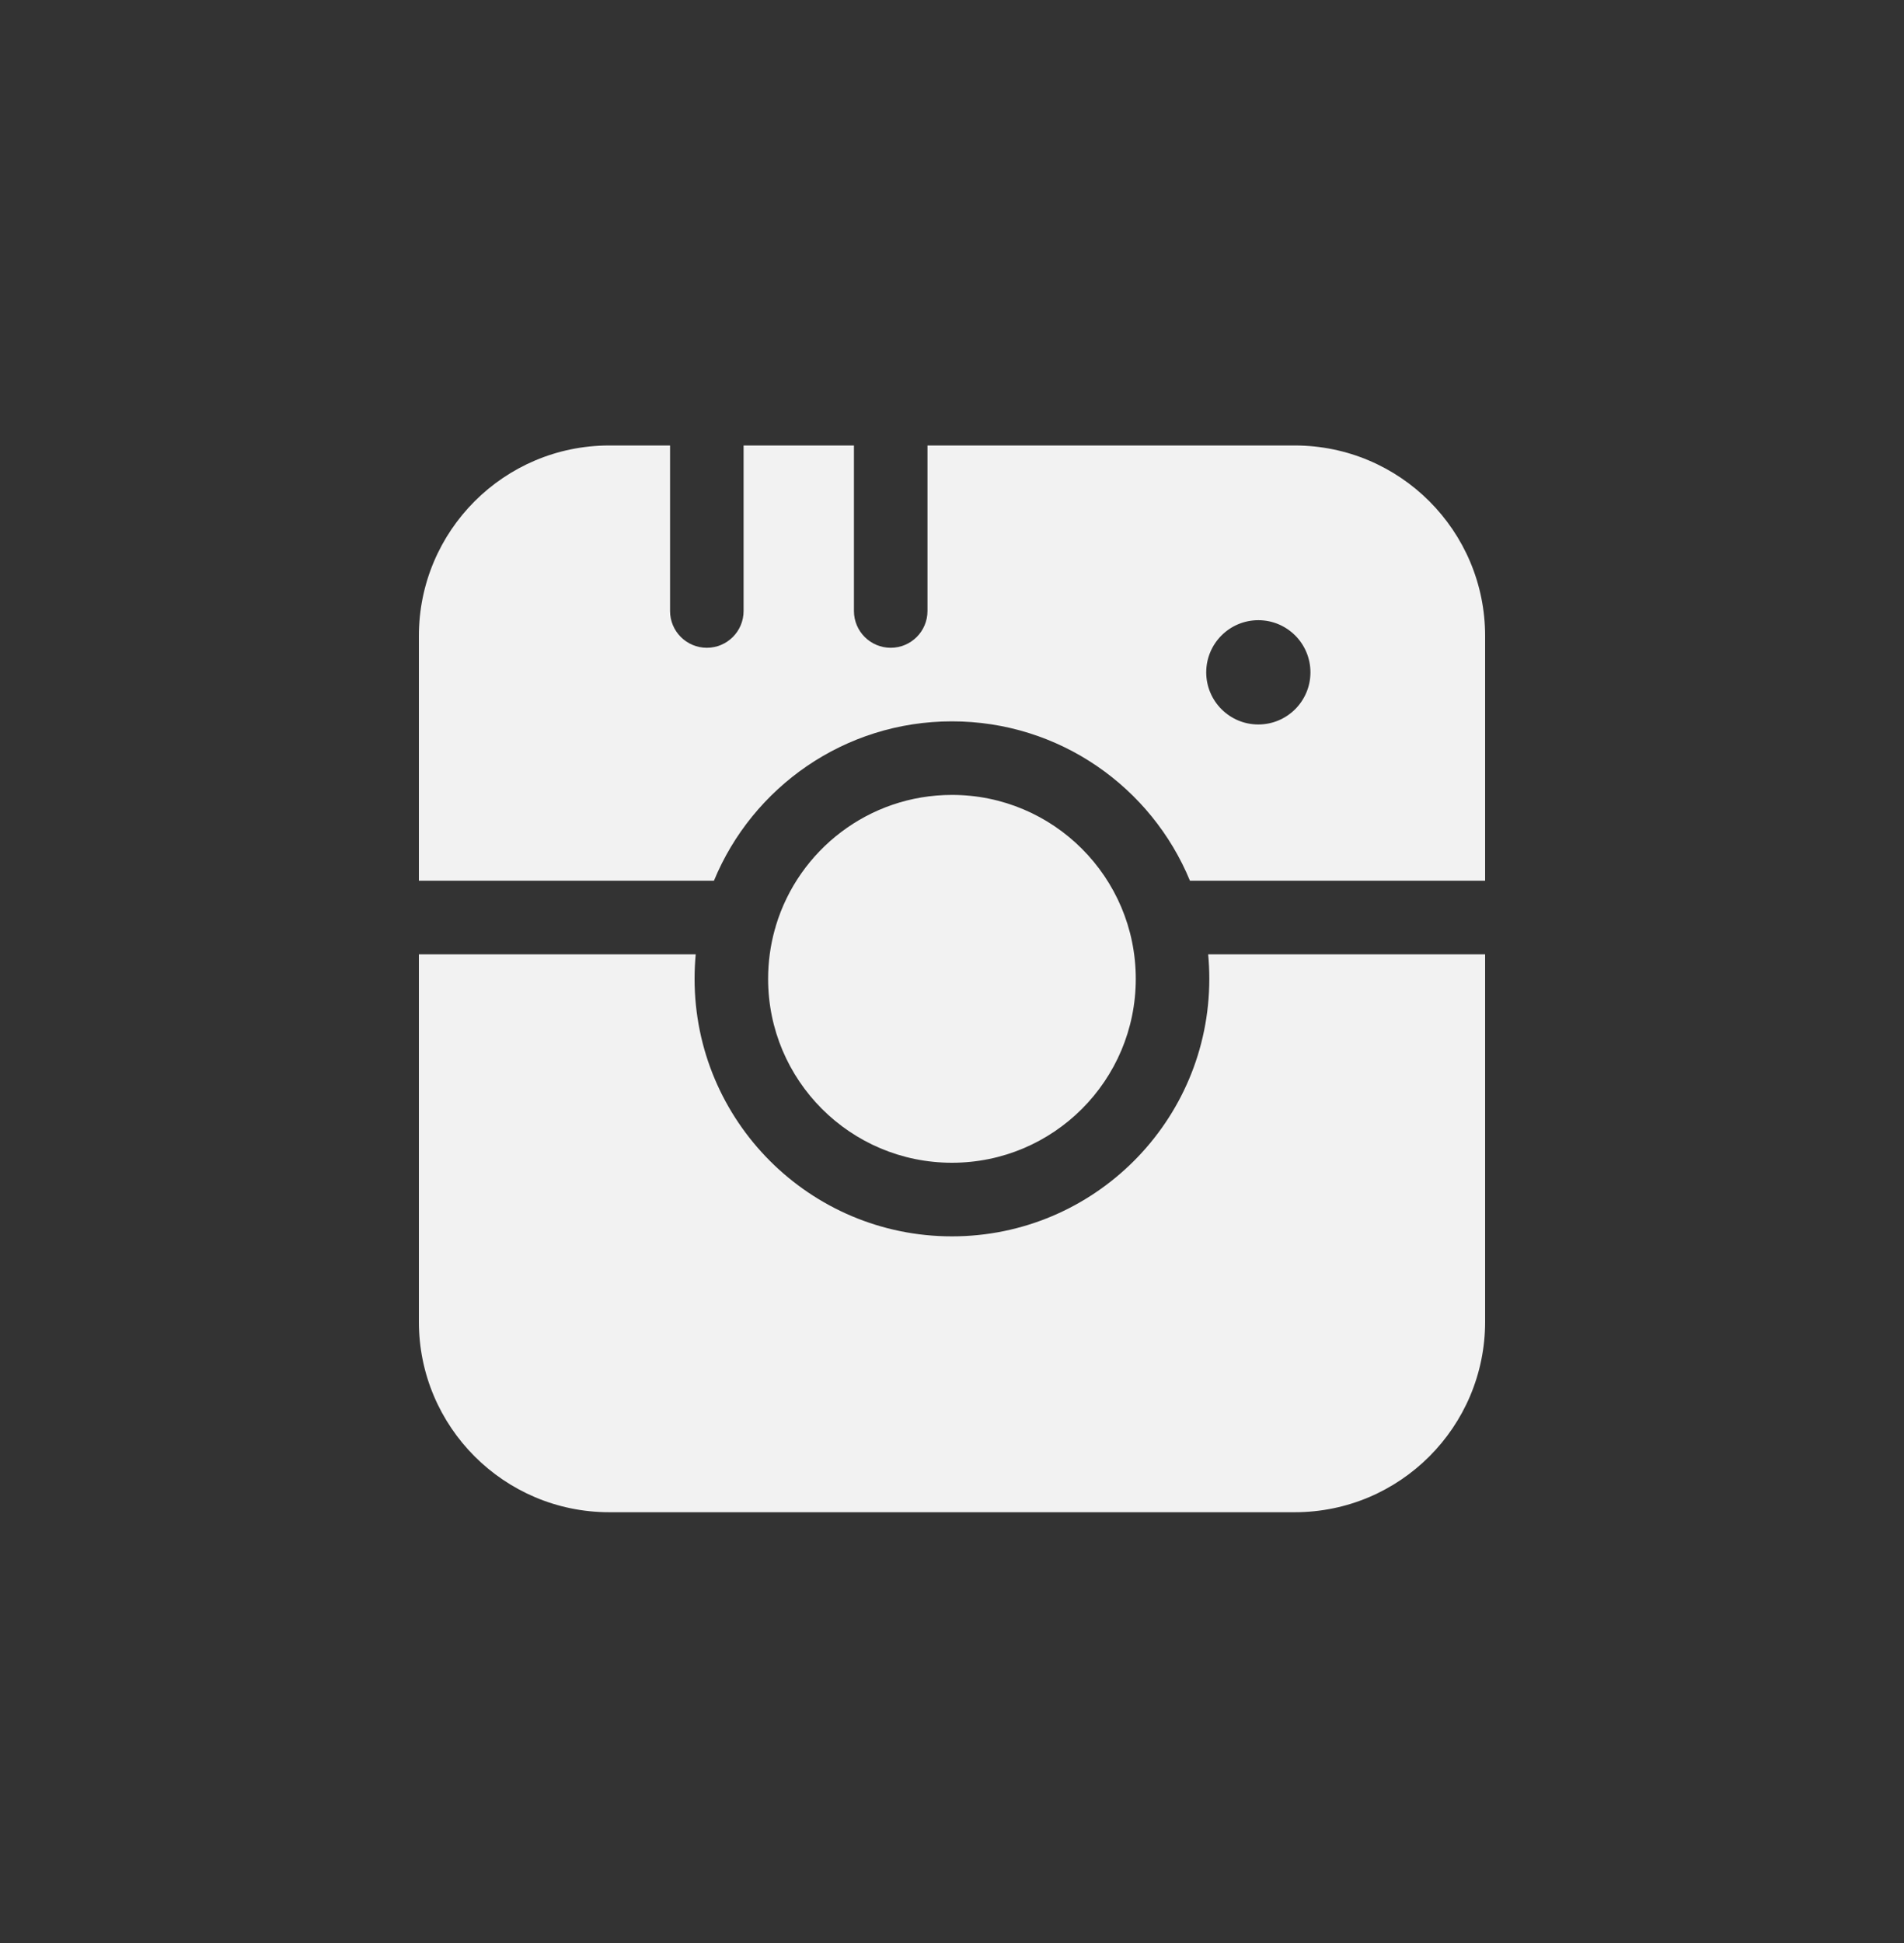<svg width="50" height="51" viewBox="0 0 50 51" fill="none" xmlns="http://www.w3.org/2000/svg">
<rect x="0" y="0" width="50" height="51" fill="#333333" stroke="none"/>
<path fill-rule="evenodd" clip-rule="evenodd" d="M17.596 11.693V16.038C17.596 16.571 18.029 17.003 18.562 17.003C19.095 17.003 19.527 16.571 19.527 16.038V11.693H22.425V16.038C22.425 16.571 22.858 17.003 23.391 17.003C23.924 17.003 24.356 16.571 24.356 16.038V11.693H34C36.761 11.693 39 13.931 39 16.693V23.118H31.249C30.237 20.663 27.82 18.934 24.999 18.934C22.178 18.934 19.76 20.663 18.748 23.118H11V16.693C11 13.931 13.239 11.693 16 11.693H17.596ZM33.046 16.279L33.043 16.279C32.287 16.28 31.676 16.893 31.676 17.649C31.677 18.404 32.289 19.016 33.044 19.016C33.8 19.016 34.412 18.404 34.413 17.649C34.413 16.893 33.802 16.28 33.046 16.279Z" fill="#F2F2F2"/>
<path d="M11 25.049V34.693C11 37.454 13.239 39.693 16 39.693H34C36.761 39.693 39 37.454 39 34.693V25.049H31.727C31.747 25.261 31.757 25.476 31.757 25.693C31.757 29.426 28.731 32.452 24.999 32.452C21.266 32.452 18.24 29.426 18.24 25.693C18.24 25.476 18.25 25.261 18.27 25.049H11Z" fill="#F2F2F2"/>
<path d="M20.375 24.299C20.973 22.312 22.817 20.865 24.999 20.865C27.665 20.865 29.826 23.027 29.826 25.693C29.826 28.359 27.665 30.52 24.999 30.52C22.332 30.52 20.171 28.359 20.171 25.693C20.171 25.246 20.232 24.814 20.345 24.404C20.357 24.37 20.367 24.335 20.375 24.299Z" fill="#F2F2F2"/>
</svg>
